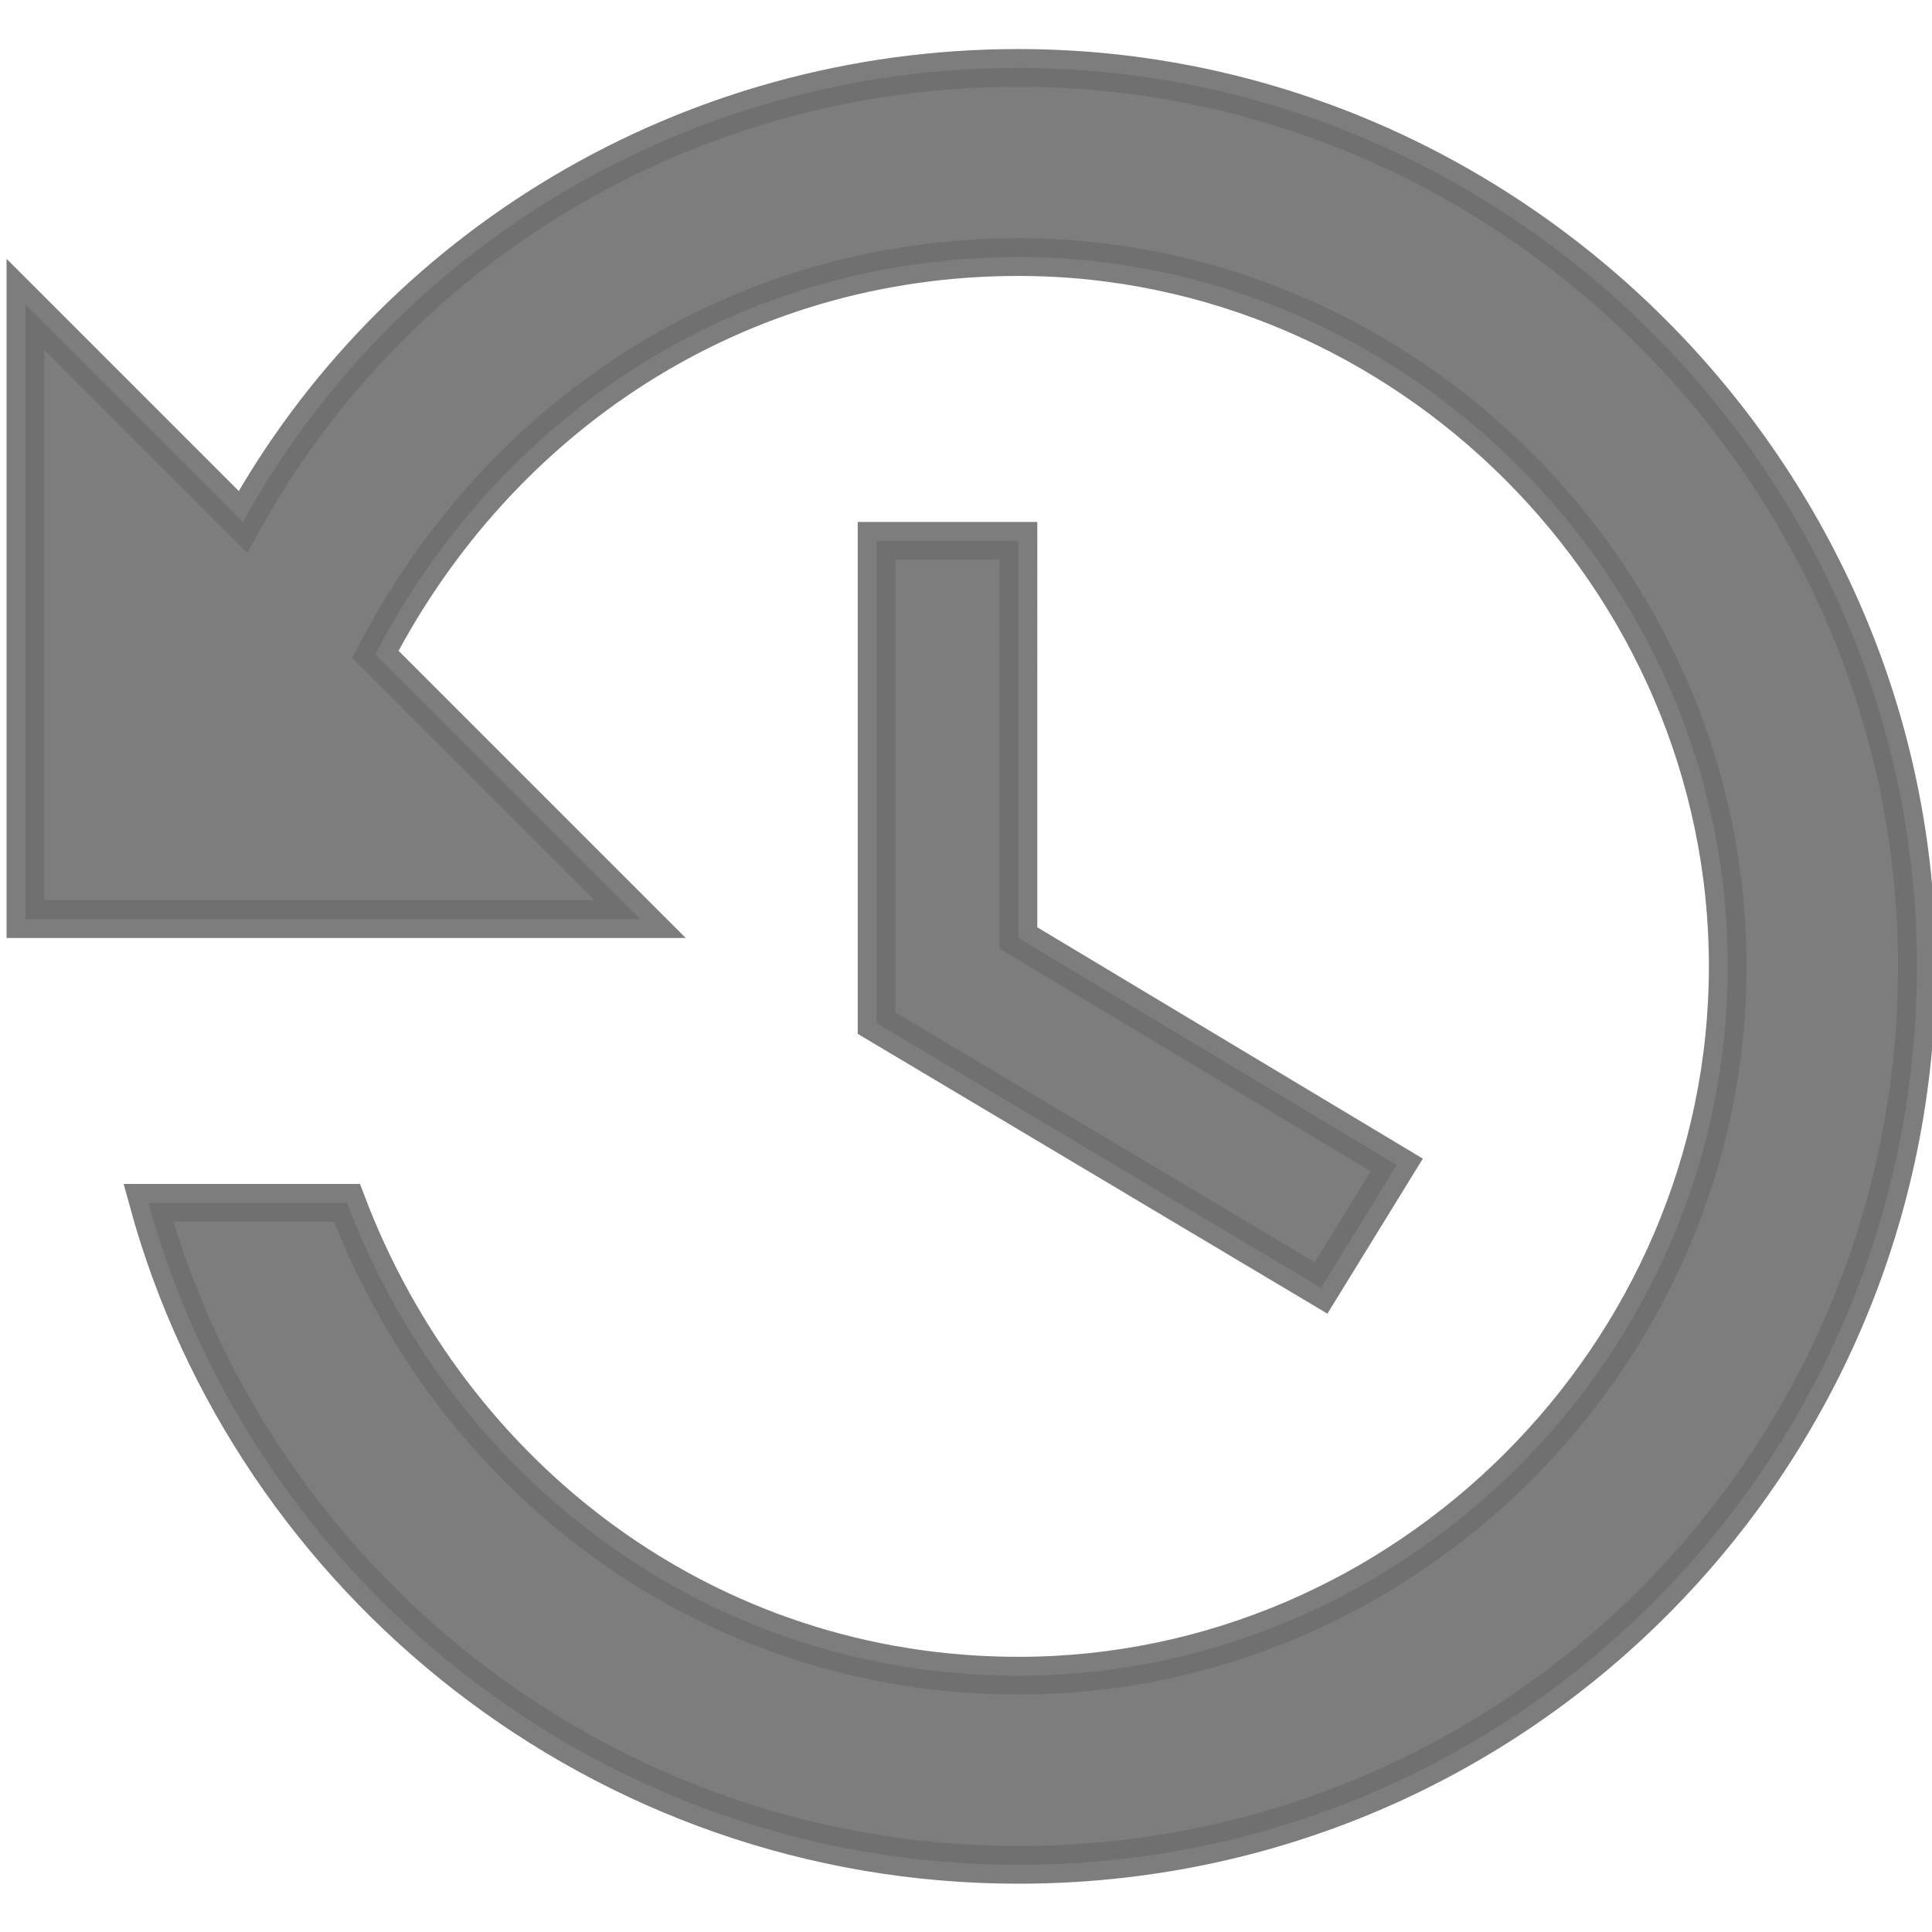 <svg version="1.1" id="Capa_1" xmlns="http://www.w3.org/2000/svg" xmlns:xlink="http://www.w3.org/1999/xlink" x="0px" y="0px" width="100%" height="100%" viewBox="0 0 512 512" enable-background="new 0 0 512 512" xml:space="preserve" fit="" preserveAspectRatio="xMidYMid meet" focusable="false">
<g>
	<g id="history">
		<path opacity="0.9" fill="#6F6F6F" stroke="#6F6F6F" stroke-width="10" stroke-miterlimit="10" enable-background="new    " d="
			M269.899,18c-87.721,0-165.417,47.62-205.518,120.304L6.737,80.658v162.911h162.911l-70.176-70.177
			c32.581-62.658,95.239-105.265,170.428-105.265c102.759,0,187.974,85.214,187.974,187.973s-85.215,187.974-187.974,187.974
			c-82.708,0-150.378-52.632-177.948-125.316H39.318C66.888,419.012,159.623,494.2,269.899,494.2
			C402.735,494.2,508,386.429,508,256.1C508,125.771,400.229,18,269.899,18z M232.305,143.316v127.821l117.796,70.178l20.052-32.582
			l-100.254-60.151V143.316H232.305z"></path>
	</g>
</g>
</svg>